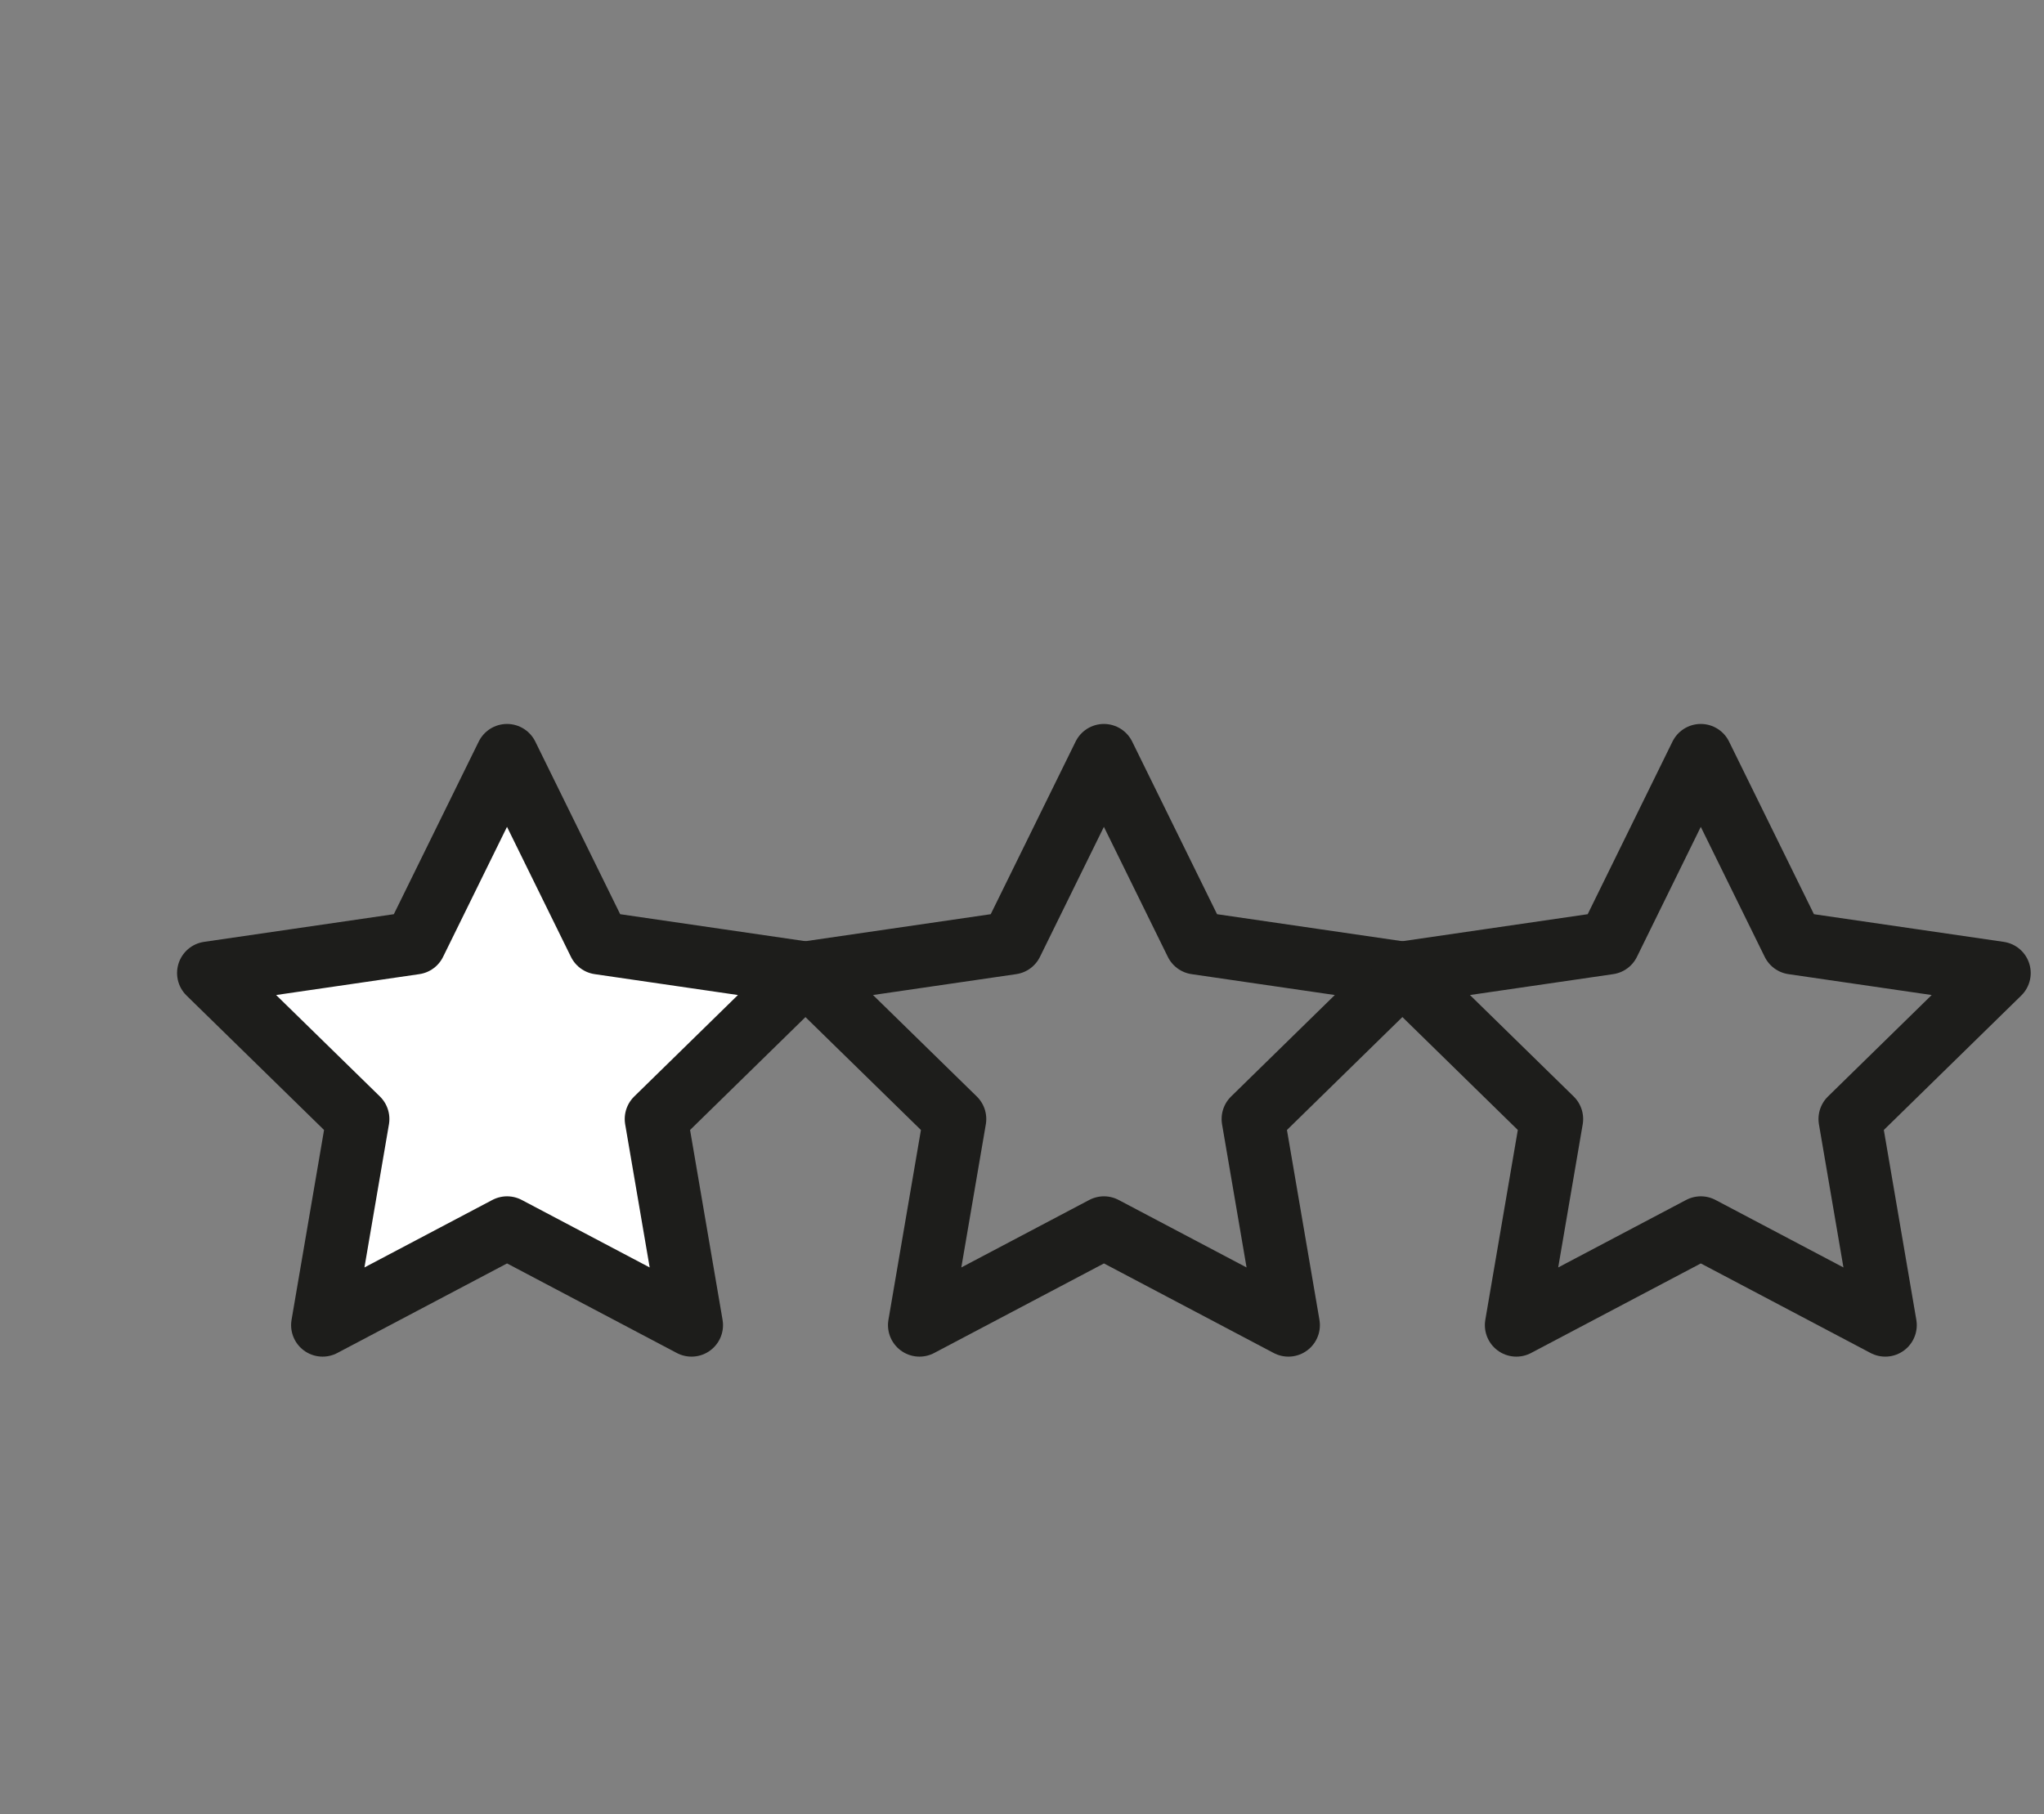 <svg xmlns="http://www.w3.org/2000/svg" xmlns:xlink="http://www.w3.org/1999/xlink" width="81.105" height="72" viewBox="0 0 81.105 72">
  <rect x="0" y="0" width="81.105" height="72" fill="#808080" stroke="none"/>
  <defs>
    <clipPath id="clip-path">
      <rect id="長方形_62" data-name="長方形 62" width="74.605" height="26.16" fill="none" stroke="#707070" stroke-linecap="round" stroke-width="2.5"/>
    </clipPath>
  </defs>
  <g id="ico_service_man07" transform="translate(-331 -4356)">
    <g id="マスクグループ_182" data-name="マスクグループ 182" transform="translate(337.5 4384.204)" clip-path="url(#clip-path)">
      <path id="パス_57" data-name="パス 57" d="M17.467,5.625l3.659,7.442,8.183,1.193-5.921,5.793,1.4,8.18-7.319-3.862-7.319,3.862,1.4-8.18L5.625,14.26l8.183-1.193Z" transform="translate(-3.849 -3.849)" fill="#fff" stroke="#1d1d1b" stroke-linecap="round" stroke-linejoin="round" stroke-width="2.5"/>
      <path id="パス_58" data-name="パス 58" d="M92.467,5.625l3.659,7.442,8.183,1.193-5.921,5.793,1.4,8.18-7.319-3.862-7.319,3.862,1.4-8.18L80.625,14.26l8.183-1.193Z" transform="translate(-55.165 -3.849)" fill="none" stroke="#1d1d1b" stroke-linecap="round" stroke-linejoin="round" stroke-width="2.5"/>
      <path id="パス_59" data-name="パス 59" d="M167.467,5.625l3.659,7.442,8.183,1.193-5.921,5.793,1.4,8.18-7.319-3.862-7.319,3.862,1.4-8.18-5.921-5.793,8.183-1.193Z" transform="translate(-106.481 -3.849)" fill="none" stroke="#1d1d1b" stroke-linecap="round" stroke-linejoin="round" stroke-width="2.5"/>
    </g>
    <rect id="長方形_132" data-name="長方形 132" width="77" height="72" transform="translate(331 4356)" fill="none" opacity="0.61"/>
  </g>
</svg>
